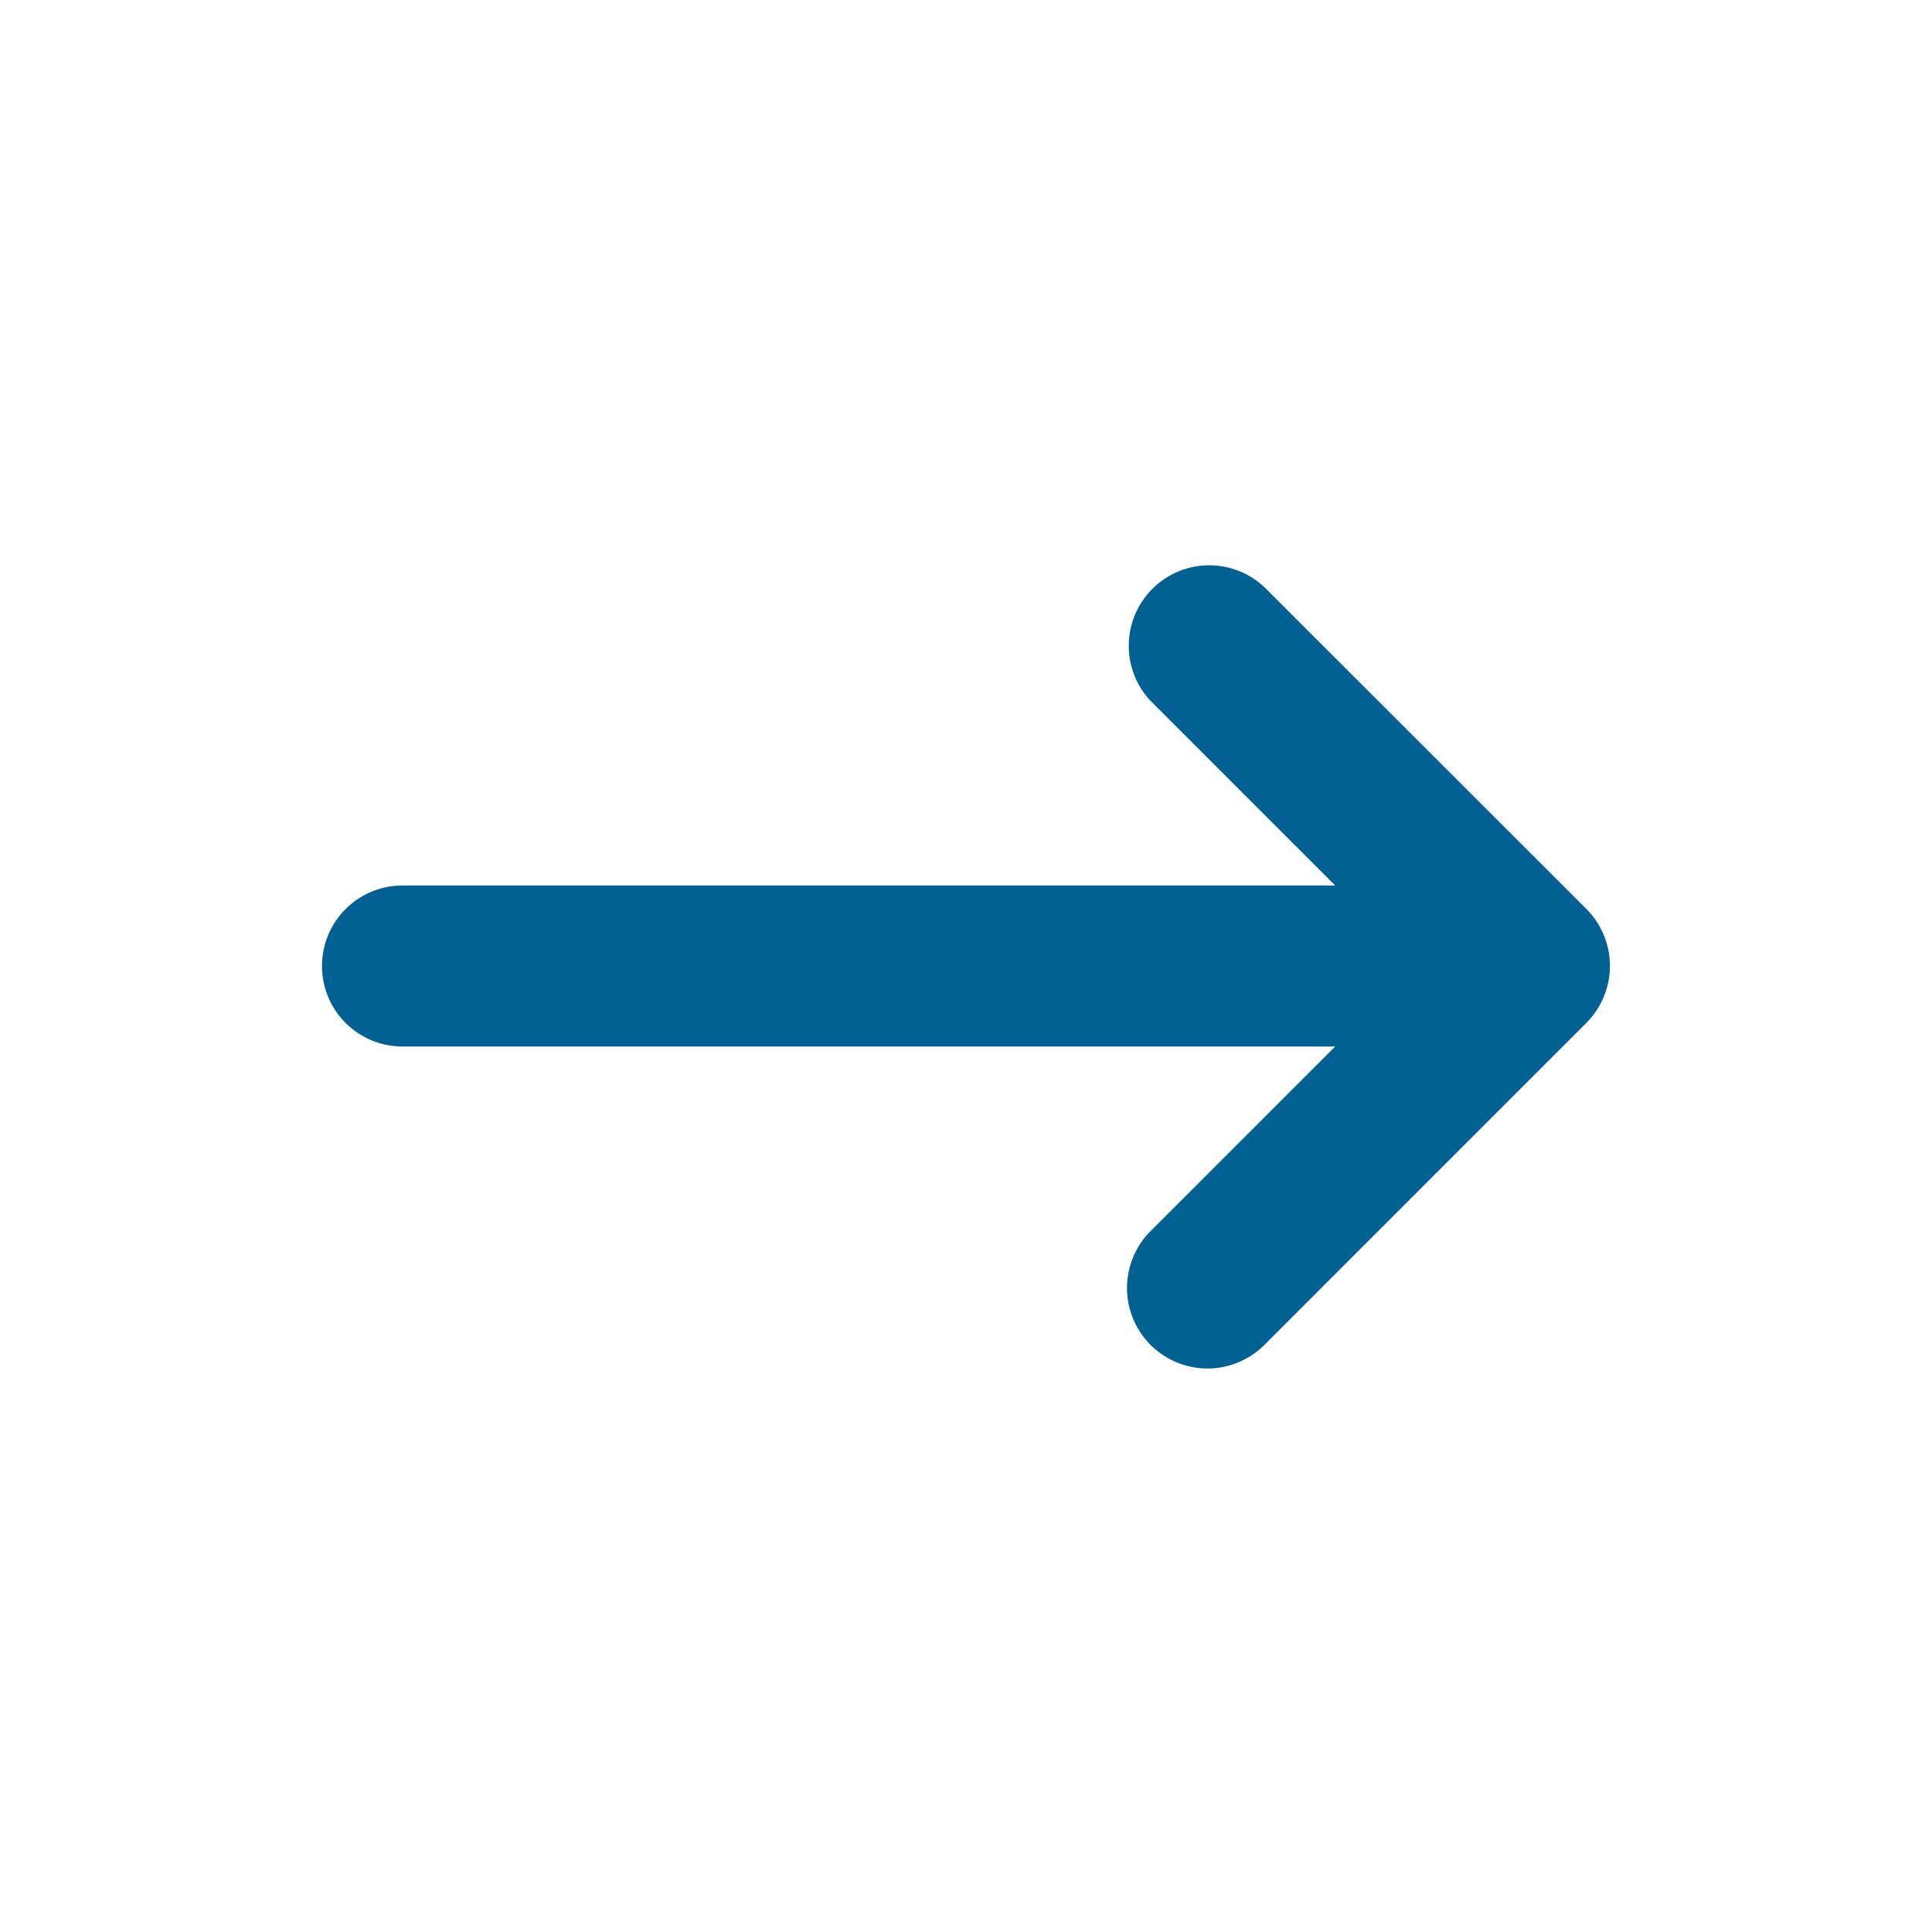 <?xml version="1.0" encoding="UTF-8"?>
<svg xmlns="http://www.w3.org/2000/svg" viewBox="0 0 24 24"><path fill="#000" fill-rule="evenodd" d="M19.923 12.382a1.001 1.001 0 0 0-.217-1.091l-4-3.998a1 1 0 0 0-1.413 1.414L16.586 11H5a1 1 0 1 0 0 2h11.586l-2.293 2.293a.999.999 0 1 0 1.414 1.414l3.999-4a1 1 0 0 0 .217-.325" style="fill: #006192;"/></svg>
